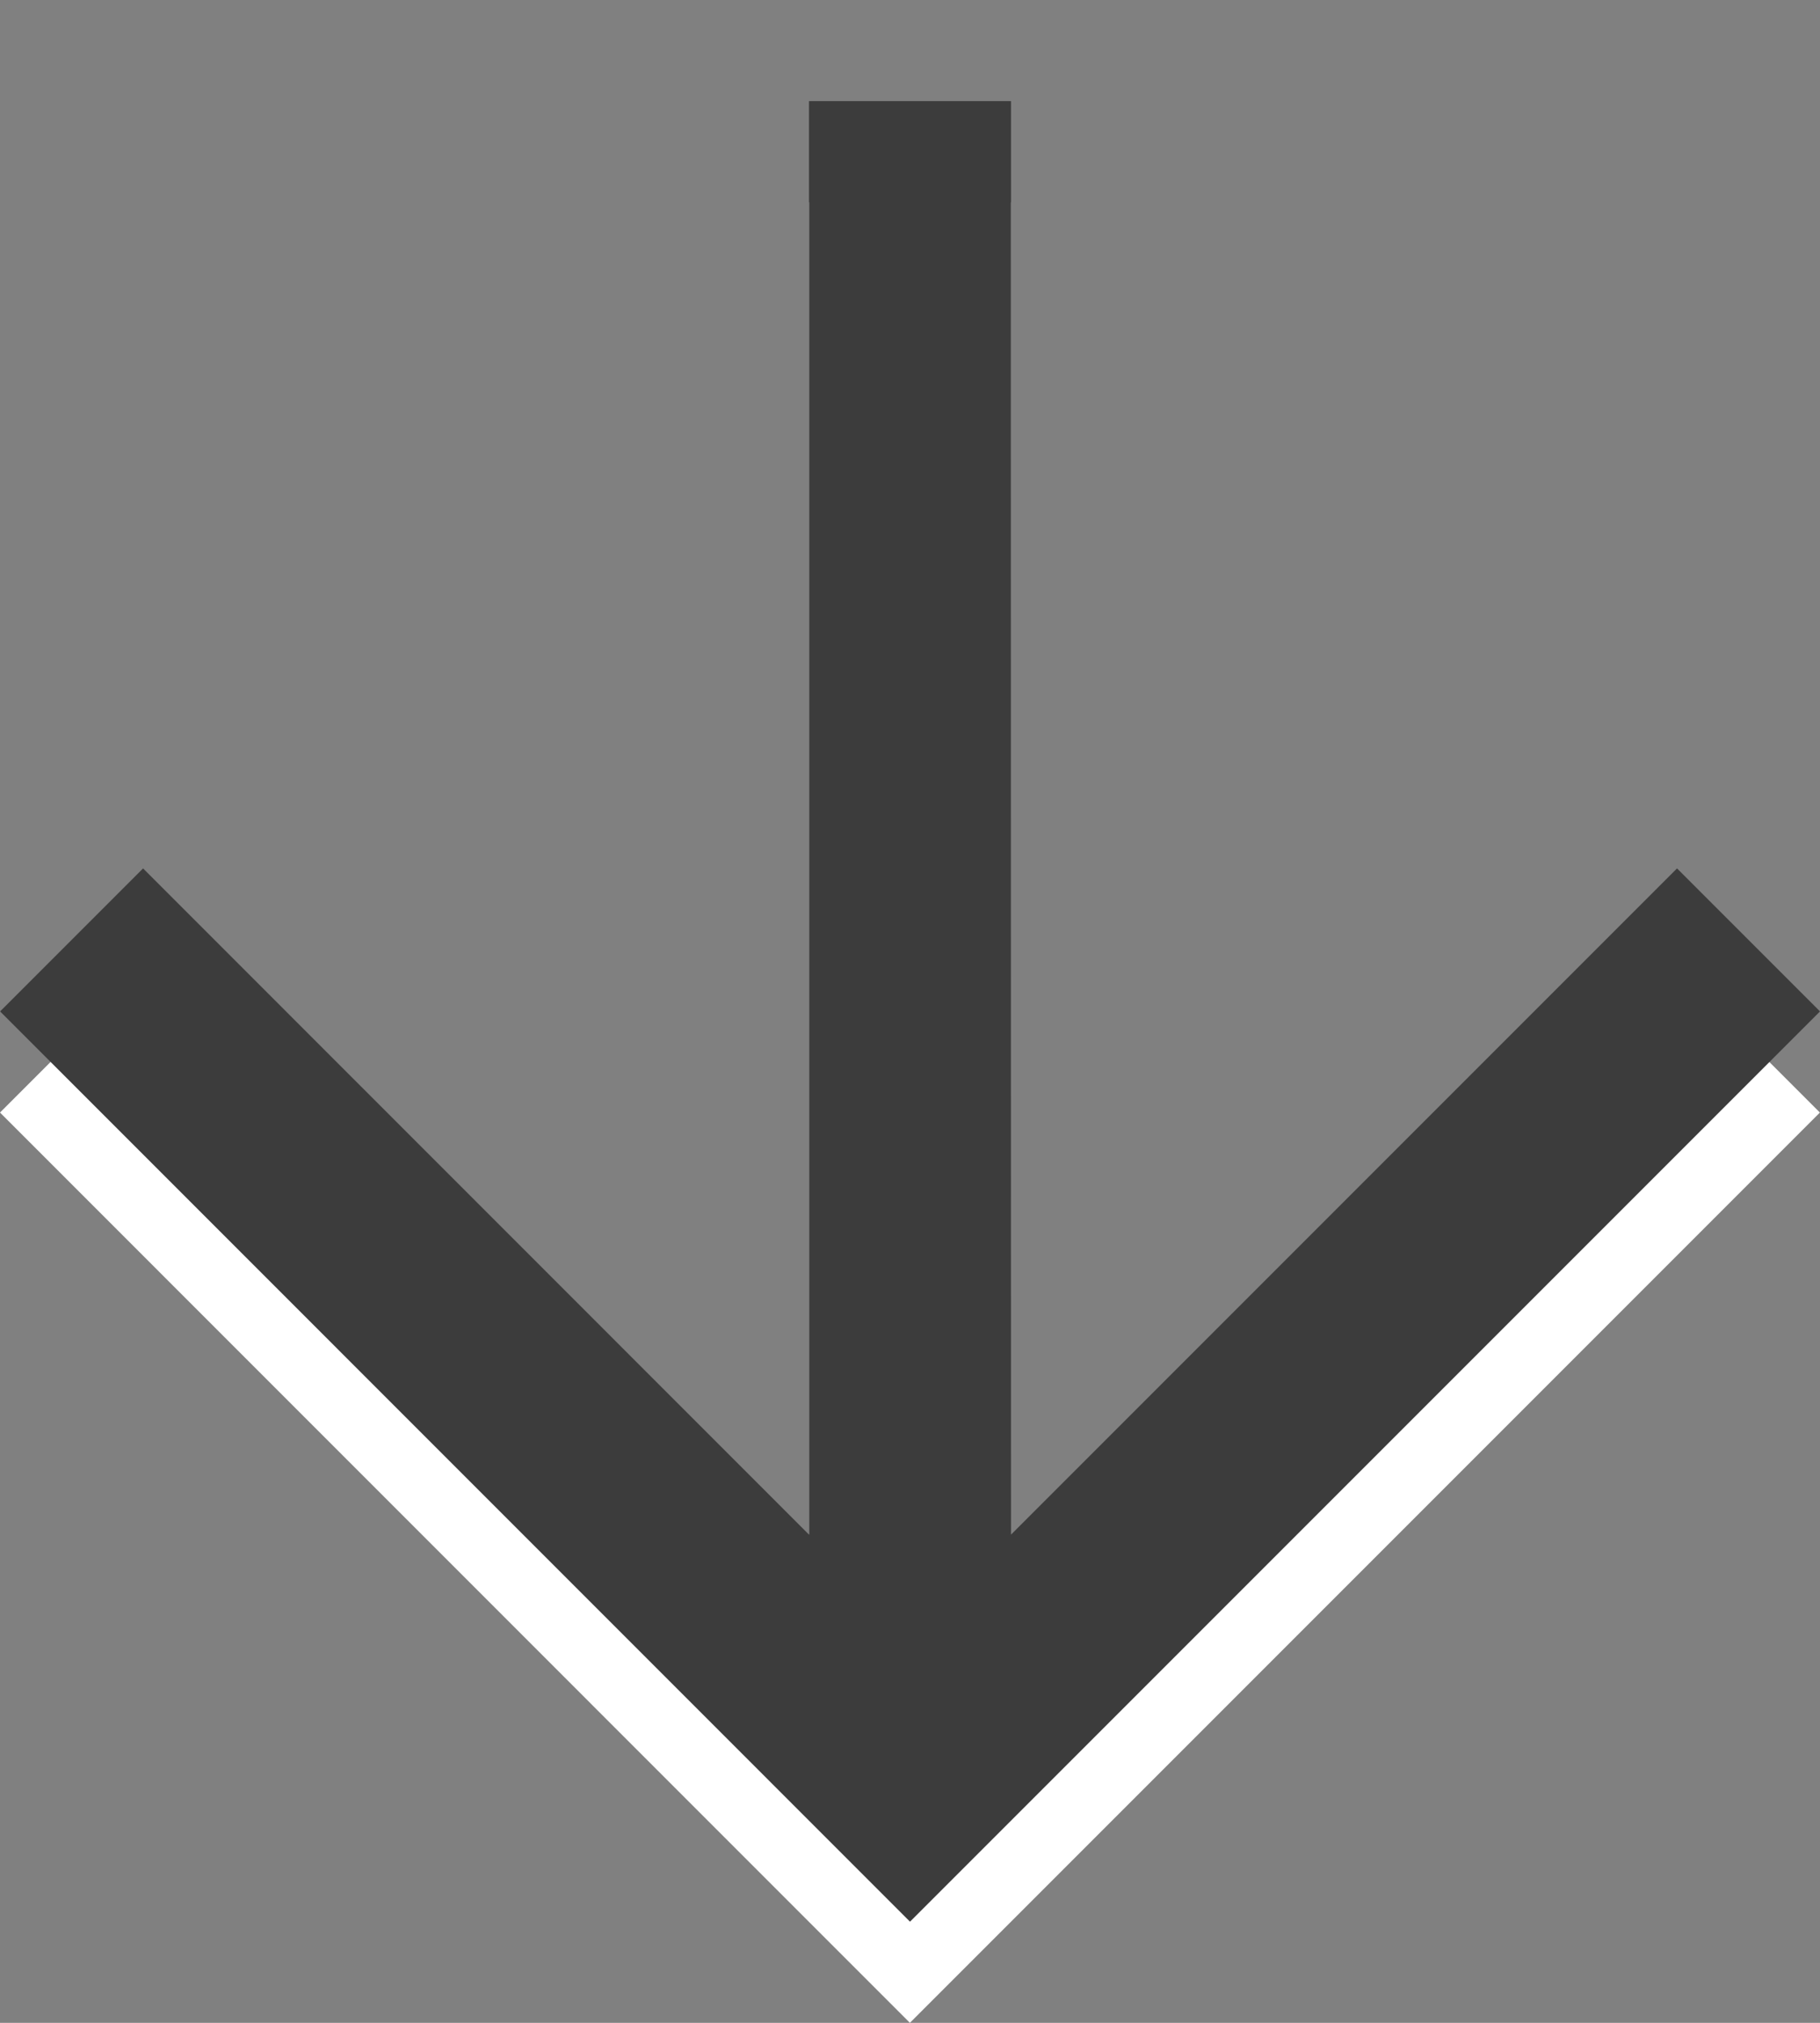 <?xml version="1.0" encoding="utf-8"?>
<!-- Generator: Adobe Illustrator 17.0.2, SVG Export Plug-In . SVG Version: 6.00 Build 0)  -->
<!DOCTYPE svg PUBLIC "-//W3C//DTD SVG 1.1//EN" "http://www.w3.org/Graphics/SVG/1.1/DTD/svg11.dtd">
<svg version="1.1" id="Ebene_1" xmlns="http://www.w3.org/2000/svg" xmlns:xlink="http://www.w3.org/1999/xlink" x="0px" y="0px"
	 width="18px" height="20px" viewBox="0 0 18 20" enable-background="new 0 0 18 20" xml:space="preserve">
<rect x="0" y="0" width="18" height="20" fill="#808080" stroke="none"/>
<polygon fill="#FFFFFF" points="17.999,11 16.585,9.586 9.999,16.172 9.998,2 8,2 8,16.173 1.414,9.586 0,11 8.999,20 "/>
<polygon fill="#3C3C3C" points="18,10 16.586,8.586 10,15.172 9.999,1 8.001,1 8.001,15.173 1.415,8.586 0.001,10 9,19 "/>
<g>
</g>
<g>
</g>
<g>
</g>
<g>
</g>
<g>
</g>
<g>
</g>
</svg>

